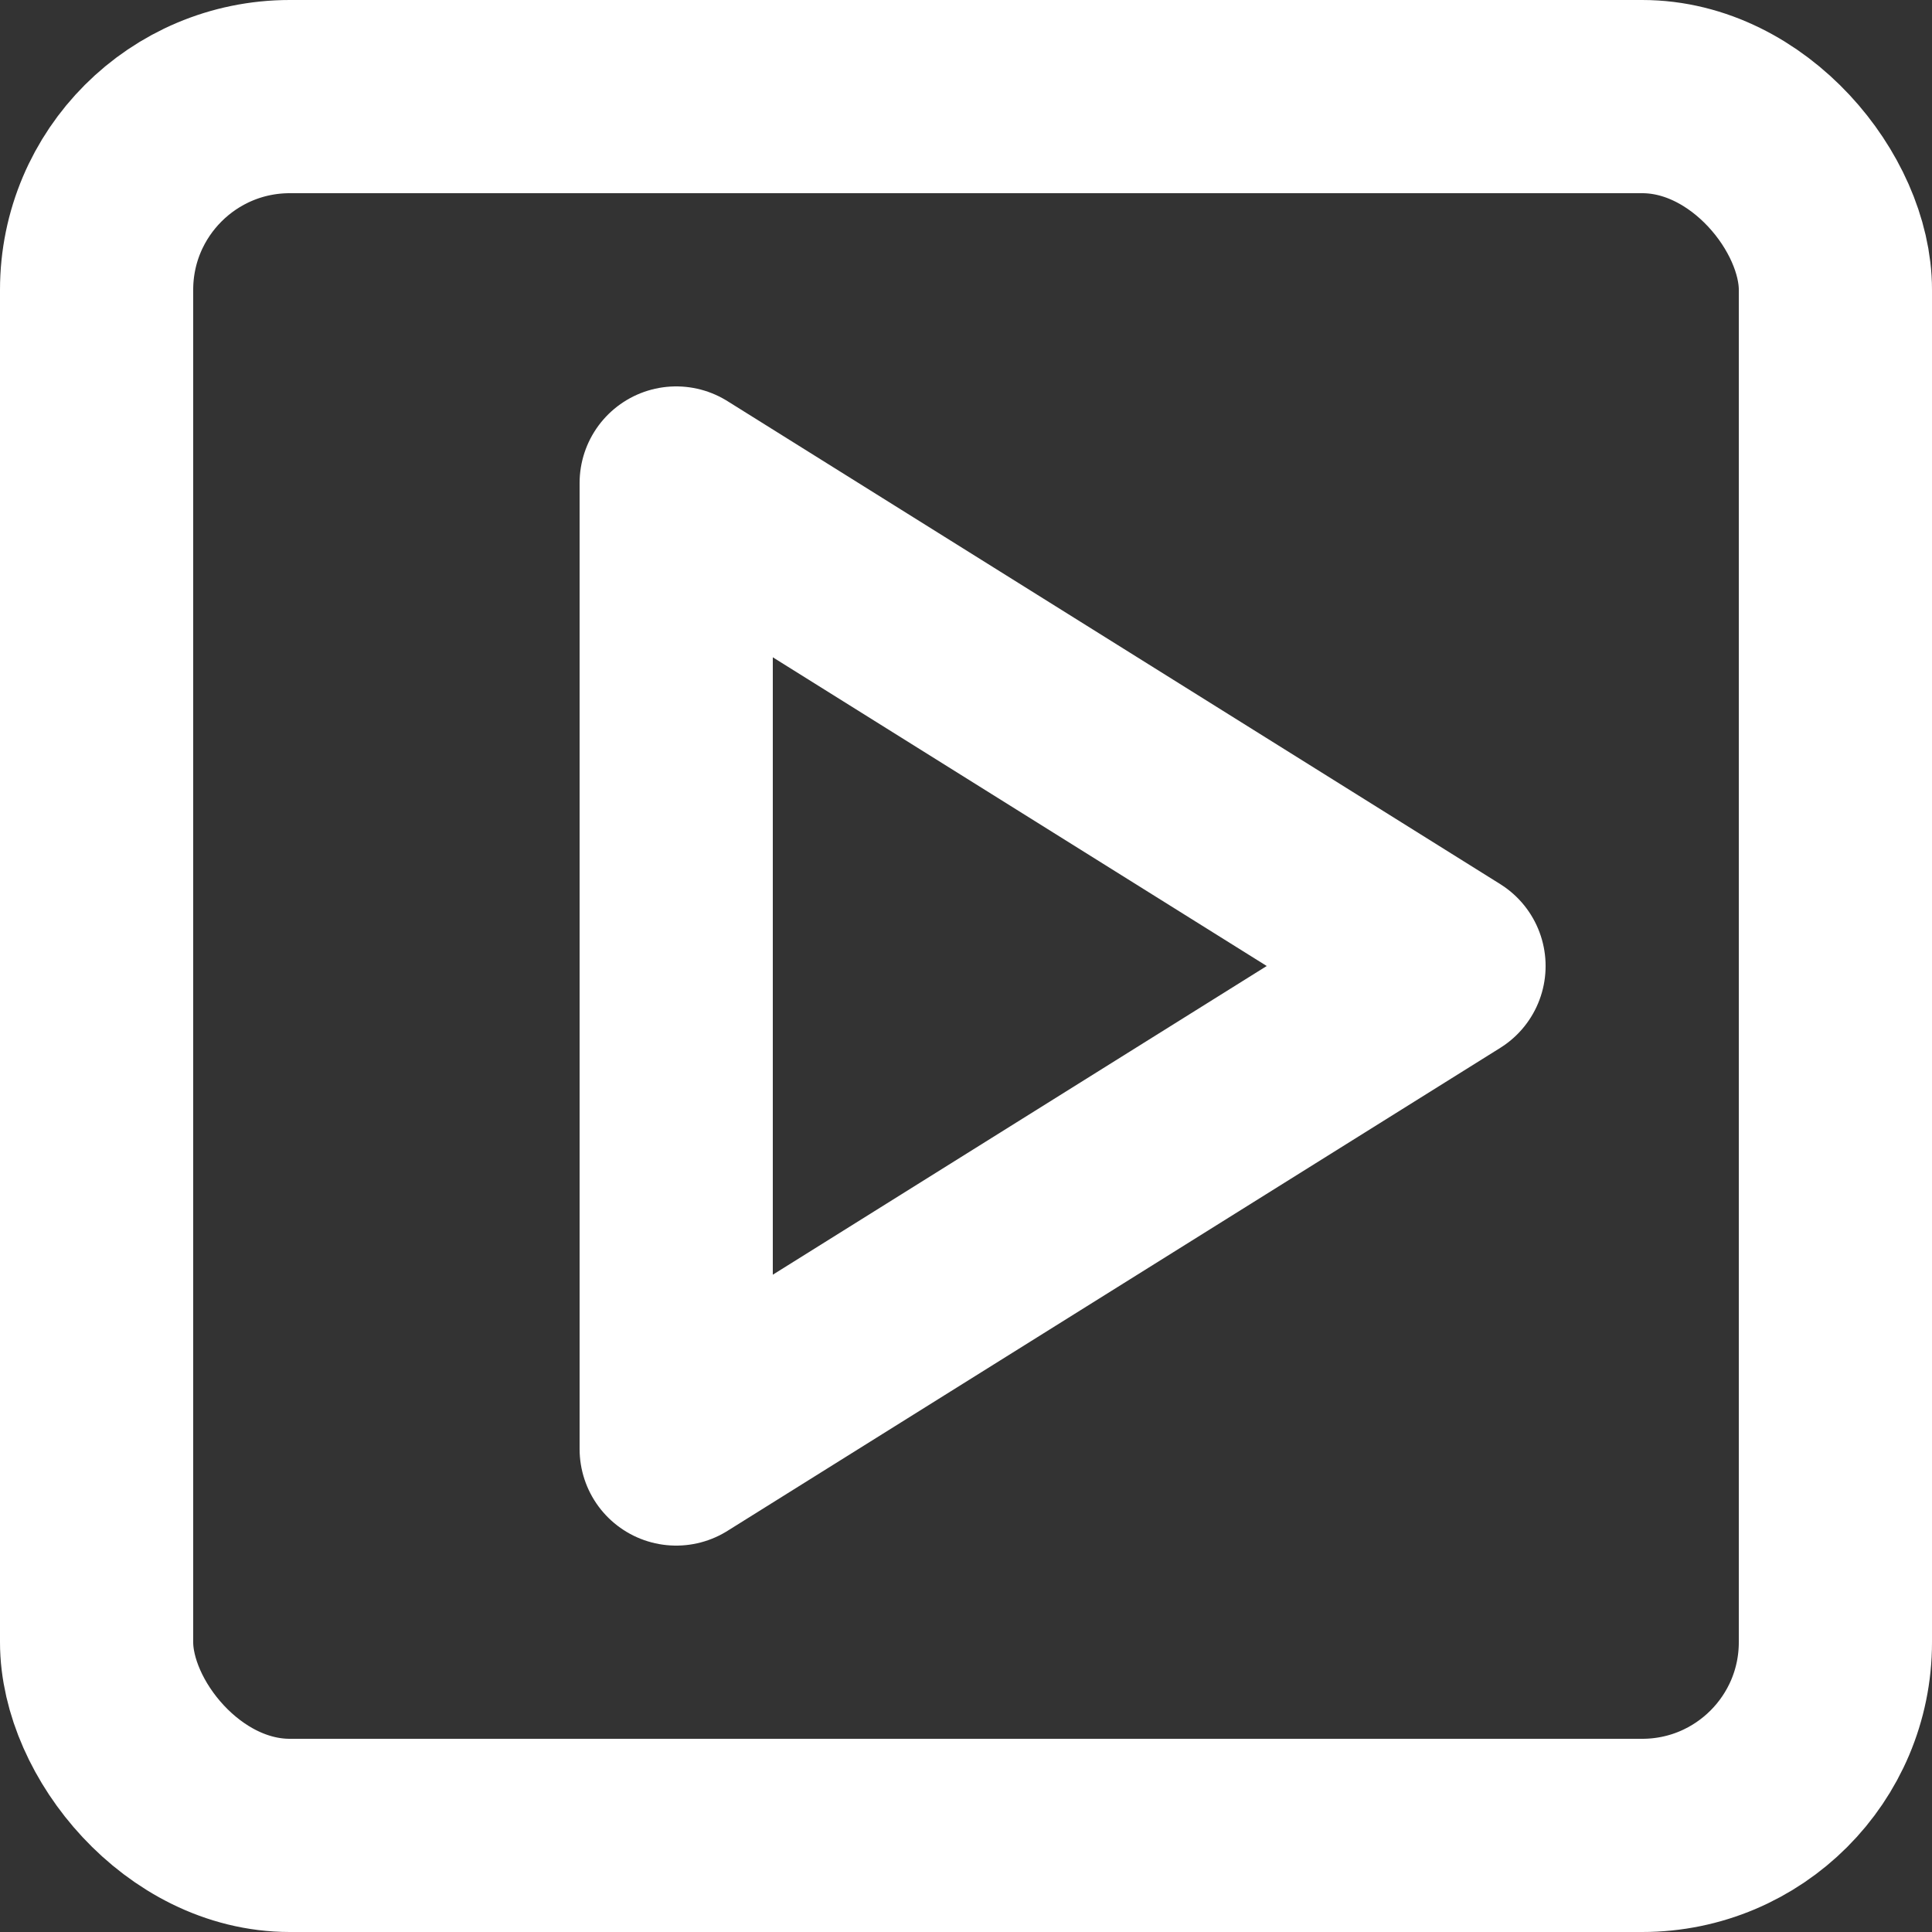 <?xml version="1.0" encoding="UTF-8"?>
<svg width="40px" height="40px" viewBox="0 0 40 40" version="1.1" xmlns="http://www.w3.org/2000/svg" xmlns:xlink="http://www.w3.org/1999/xlink">
    <rect x="0" y="0" width="40" height="40" fill="#333333" stroke="none"/>
    <title>9CD096A2-920C-4AFB-81AE-940D2EE0E617</title>
    <g id="desktop" stroke="none" stroke-width="1" fill="none" fill-rule="evenodd" stroke-linecap="round" stroke-linejoin="round">
        <g id="lynk-id-services" transform="translate(-212, -224)" stroke="#FFFFFF" stroke-width="4">
            <g id="image" transform="translate(214, 226)">
                <rect id="Rectangle" x="0" y="0" width="36" height="36" rx="4"></rect>
                <g id="play" transform="translate(12, 8)">
                    <polygon id="Path" points="0 0 16 10 0 20"></polygon>
                </g>
            </g>
        </g>
    </g>
</svg>